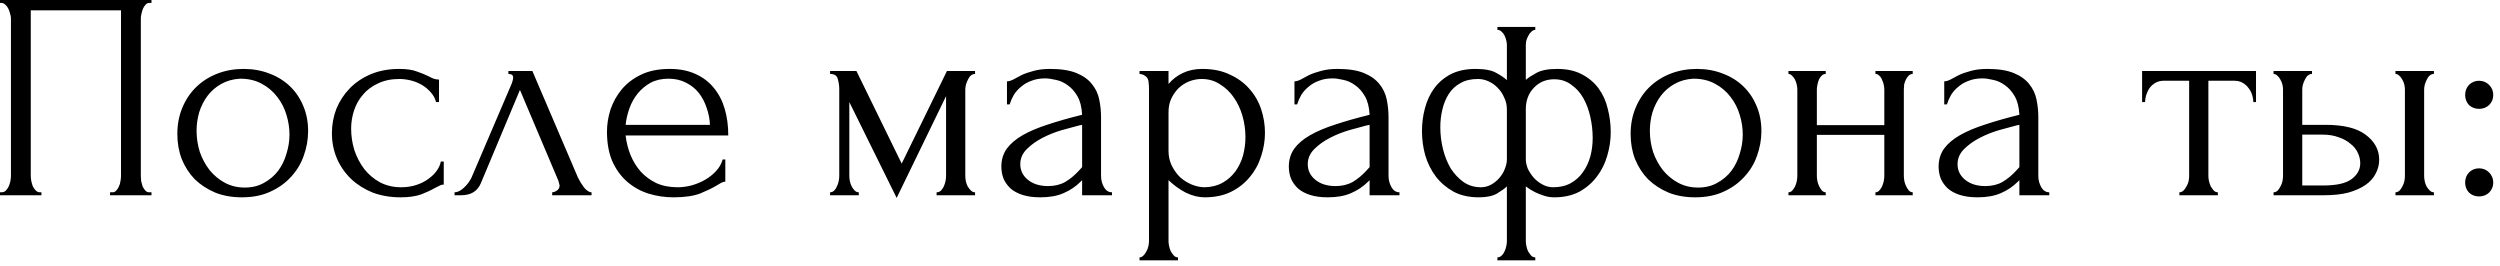 <?xml version="1.0" encoding="UTF-8"?> <svg xmlns="http://www.w3.org/2000/svg" width="338" height="36" viewBox="0 0 338 36" fill="none"><path d="M0 25.998H0.2C0.414 25.998 0.6 25.932 0.76 25.798C0.92 25.638 1.054 25.452 1.16 25.238C1.267 24.998 1.347 24.758 1.4 24.518C1.454 24.252 1.48 24.012 1.48 23.798V2.478C1.48 2.292 1.44 2.078 1.36 1.838C1.307 1.598 1.227 1.372 1.12 1.158C1.014 0.945 0.88 0.772 0.72 0.638C0.56 0.478 0.387 0.398 0.2 0.398H0V-0.002H20.48V0.398H20.16C19.974 0.398 19.814 0.478 19.68 0.638C19.547 0.772 19.427 0.958 19.32 1.198C19.24 1.412 19.174 1.638 19.12 1.878C19.067 2.118 19.04 2.318 19.04 2.478V23.798C19.04 24.012 19.053 24.238 19.08 24.478C19.134 24.718 19.2 24.958 19.28 25.198C19.387 25.412 19.507 25.598 19.64 25.758C19.8 25.918 19.974 25.998 20.16 25.998H20.48V26.398H14.88V25.998H15.24C15.427 25.998 15.587 25.918 15.72 25.758C15.88 25.598 16 25.412 16.08 25.198C16.187 24.985 16.253 24.758 16.28 24.518C16.334 24.252 16.36 24.012 16.36 23.798V1.398H4.16V23.798C4.16 24.012 4.187 24.252 4.24 24.518C4.294 24.758 4.36 24.985 4.44 25.198C4.547 25.412 4.68 25.598 4.84 25.758C5 25.918 5.187 25.998 5.4 25.998H5.6V26.398H0V25.998ZM32.697 26.678C31.364 26.678 30.164 26.465 29.097 26.038C28.03 25.585 27.11 24.985 26.337 24.238C25.59 23.465 25.004 22.558 24.577 21.518C24.177 20.478 23.977 19.345 23.977 18.118C23.977 16.812 24.204 15.625 24.657 14.558C25.11 13.465 25.737 12.532 26.537 11.758C27.337 10.985 28.284 10.385 29.377 9.958C30.47 9.532 31.657 9.318 32.937 9.318C34.217 9.318 35.39 9.532 36.457 9.958C37.524 10.358 38.444 10.932 39.217 11.678C39.99 12.425 40.59 13.318 41.017 14.358C41.444 15.372 41.657 16.492 41.657 17.718C41.657 18.865 41.457 19.985 41.057 21.078C40.684 22.145 40.11 23.092 39.337 23.918C38.59 24.745 37.657 25.412 36.537 25.918C35.444 26.425 34.164 26.678 32.697 26.678ZM32.457 10.638C31.497 10.692 30.644 10.932 29.897 11.358C29.177 11.758 28.564 12.292 28.057 12.958C27.577 13.598 27.204 14.332 26.937 15.158C26.697 15.985 26.577 16.825 26.577 17.678C26.577 18.665 26.724 19.625 27.017 20.558C27.337 21.465 27.777 22.278 28.337 22.998C28.924 23.718 29.617 24.292 30.417 24.718C31.217 25.145 32.11 25.358 33.097 25.358C34.084 25.358 34.95 25.145 35.697 24.718C36.47 24.292 37.11 23.745 37.617 23.078C38.124 22.385 38.497 21.612 38.737 20.758C39.004 19.905 39.137 19.052 39.137 18.198C39.137 17.318 39.004 16.438 38.737 15.558C38.47 14.652 38.057 13.838 37.497 13.118C36.937 12.372 36.23 11.772 35.377 11.318C34.55 10.865 33.577 10.638 32.457 10.638ZM59.995 24.958C59.781 24.958 59.581 25.012 59.395 25.118C59.208 25.198 58.995 25.305 58.755 25.438C58.301 25.705 57.701 25.985 56.955 26.278C56.208 26.545 55.275 26.678 54.155 26.678C52.795 26.678 51.541 26.465 50.395 26.038C49.275 25.585 48.301 24.972 47.475 24.198C46.648 23.398 46.008 22.478 45.555 21.438C45.101 20.372 44.875 19.225 44.875 17.998C44.875 16.852 45.075 15.758 45.475 14.718C45.901 13.678 46.501 12.758 47.275 11.958C48.048 11.158 48.995 10.518 50.115 10.038C51.261 9.558 52.555 9.318 53.995 9.318C54.981 9.318 55.781 9.438 56.395 9.678C57.008 9.892 57.528 10.105 57.955 10.318C58.195 10.452 58.421 10.558 58.635 10.638C58.875 10.718 59.115 10.758 59.355 10.758V13.798H58.955C58.821 13.292 58.581 12.852 58.235 12.478C57.888 12.078 57.488 11.745 57.035 11.478C56.581 11.212 56.088 11.012 55.555 10.878C55.021 10.745 54.501 10.678 53.995 10.678C52.901 10.678 51.941 10.878 51.115 11.278C50.288 11.652 49.608 12.158 49.075 12.798C48.541 13.412 48.141 14.118 47.875 14.918C47.608 15.718 47.475 16.545 47.475 17.398C47.475 18.385 47.621 19.358 47.915 20.318C48.235 21.252 48.675 22.092 49.235 22.838C49.821 23.585 50.528 24.185 51.355 24.638C52.208 25.092 53.168 25.318 54.235 25.318C54.981 25.318 55.675 25.212 56.315 24.998C56.955 24.785 57.501 24.505 57.955 24.158C58.435 23.812 58.808 23.438 59.075 23.038C59.368 22.612 59.541 22.212 59.595 21.838H59.995V24.958ZM74.656 25.998C74.843 25.998 75.056 25.918 75.296 25.758C75.536 25.598 75.656 25.372 75.656 25.078C75.656 25.025 75.63 24.918 75.576 24.758C75.55 24.572 75.483 24.372 75.376 24.158L70.296 12.158L65.016 24.758C64.563 25.852 63.67 26.398 62.336 26.398H61.456V25.998C61.83 25.998 62.23 25.812 62.656 25.438C63.11 25.038 63.47 24.572 63.736 24.038L69.176 11.318C69.31 10.972 69.376 10.692 69.376 10.478C69.376 10.158 69.163 9.998 68.736 9.998V9.598H71.976L78.136 23.998C78.323 24.398 78.59 24.838 78.936 25.318C79.31 25.772 79.656 25.998 79.976 25.998V26.398H74.656V25.998ZM84.583 18.318C84.69 19.252 84.916 20.145 85.263 20.998C85.61 21.825 86.063 22.558 86.623 23.198C87.21 23.838 87.916 24.358 88.743 24.758C89.57 25.132 90.53 25.318 91.623 25.318C92.21 25.318 92.823 25.238 93.463 25.078C94.13 24.892 94.743 24.638 95.303 24.318C95.863 23.998 96.356 23.612 96.783 23.158C97.236 22.678 97.543 22.145 97.703 21.558H98.063V24.558C97.903 24.558 97.716 24.612 97.503 24.718C97.316 24.825 97.09 24.958 96.823 25.118C96.29 25.438 95.57 25.785 94.663 26.158C93.756 26.505 92.556 26.678 91.063 26.678C89.863 26.678 88.716 26.505 87.623 26.158C86.556 25.812 85.61 25.278 84.783 24.558C83.956 23.838 83.29 22.918 82.783 21.798C82.303 20.678 82.063 19.345 82.063 17.798C82.063 16.812 82.223 15.812 82.543 14.798C82.89 13.785 83.396 12.878 84.063 12.078C84.756 11.252 85.636 10.585 86.703 10.078C87.77 9.572 89.05 9.318 90.543 9.318C91.876 9.318 93.036 9.545 94.023 9.998C95.036 10.452 95.863 11.078 96.503 11.878C97.17 12.678 97.663 13.625 97.983 14.718C98.303 15.812 98.463 17.012 98.463 18.318H84.583ZM90.383 10.638C89.45 10.638 88.636 10.825 87.943 11.198C87.276 11.572 86.703 12.052 86.223 12.638C85.743 13.225 85.37 13.892 85.103 14.638C84.836 15.385 84.663 16.132 84.583 16.878H95.983C95.956 16.105 95.81 15.345 95.543 14.598C95.303 13.852 94.956 13.185 94.503 12.598C94.05 12.012 93.476 11.545 92.783 11.198C92.09 10.825 91.29 10.638 90.383 10.638ZM130.508 23.798C130.508 24.012 130.534 24.252 130.588 24.518C130.641 24.758 130.721 24.985 130.828 25.198C130.961 25.412 131.108 25.598 131.268 25.758C131.428 25.918 131.614 25.998 131.828 25.998V26.398H126.628V25.998C126.841 25.998 127.028 25.932 127.188 25.798C127.348 25.638 127.481 25.452 127.588 25.238C127.694 24.998 127.774 24.758 127.828 24.518C127.881 24.252 127.908 24.012 127.908 23.798V12.998L121.228 26.758L114.828 13.798V23.798C114.828 24.012 114.854 24.252 114.908 24.518C114.961 24.758 115.041 24.985 115.148 25.198C115.254 25.412 115.388 25.598 115.548 25.758C115.708 25.918 115.894 25.998 116.108 25.998V26.398H112.228V25.998C112.441 25.998 112.628 25.918 112.788 25.758C112.948 25.598 113.068 25.412 113.148 25.198C113.254 24.985 113.334 24.758 113.388 24.518C113.441 24.252 113.468 24.012 113.468 23.798V12.078C113.468 11.598 113.401 11.132 113.268 10.678C113.161 10.225 112.814 9.998 112.228 9.998V9.598H115.788L121.908 22.118L128.028 9.598H131.828V9.998C131.428 9.998 131.108 10.252 130.868 10.758C130.628 11.238 130.508 11.678 130.508 12.078V23.798ZM146.302 26.398V24.358L146.102 24.558C145.436 25.225 144.662 25.745 143.782 26.118C142.929 26.492 141.889 26.678 140.662 26.678C139.729 26.678 138.929 26.572 138.262 26.358C137.596 26.145 137.049 25.852 136.622 25.478C136.196 25.078 135.876 24.625 135.662 24.118C135.476 23.612 135.382 23.078 135.382 22.518C135.382 21.612 135.622 20.812 136.102 20.118C136.609 19.425 137.329 18.812 138.262 18.278C139.196 17.745 140.329 17.265 141.662 16.838C143.022 16.385 144.569 15.945 146.302 15.518C146.249 14.478 146.036 13.638 145.662 12.998C145.289 12.358 144.849 11.865 144.342 11.518C143.836 11.145 143.302 10.905 142.742 10.798C142.182 10.665 141.702 10.598 141.302 10.598C140.609 10.598 139.996 10.705 139.462 10.918C138.929 11.105 138.462 11.372 138.062 11.718C137.662 12.038 137.329 12.412 137.062 12.838C136.822 13.265 136.636 13.692 136.502 14.118H136.142V10.998C136.382 10.998 136.662 10.918 136.982 10.758C137.302 10.572 137.676 10.372 138.102 10.158C138.556 9.945 139.089 9.758 139.702 9.598C140.342 9.412 141.102 9.318 141.982 9.318C143.449 9.318 144.636 9.505 145.542 9.878C146.449 10.252 147.142 10.745 147.622 11.358C148.129 11.972 148.462 12.678 148.622 13.478C148.782 14.252 148.862 15.052 148.862 15.878V23.798C148.862 24.332 148.996 24.838 149.262 25.318C149.529 25.772 149.889 25.998 150.342 25.998V26.398H146.302ZM146.302 22.598V16.878L145.902 16.958C145.262 17.118 144.476 17.332 143.542 17.598C142.636 17.865 141.769 18.212 140.942 18.638C140.116 19.065 139.409 19.572 138.822 20.158C138.236 20.745 137.942 21.425 137.942 22.198C137.942 23.052 138.289 23.758 138.982 24.318C139.676 24.878 140.582 25.158 141.702 25.158C142.582 25.158 143.356 24.972 144.022 24.598C144.689 24.198 145.302 23.692 145.862 23.078L146.302 22.598ZM162.544 9.318C163.984 9.318 165.224 9.572 166.264 10.078C167.33 10.558 168.21 11.198 168.904 11.998C169.624 12.798 170.157 13.718 170.504 14.758C170.85 15.798 171.024 16.865 171.024 17.958C171.024 19.025 170.85 20.078 170.504 21.118C170.184 22.158 169.677 23.092 168.984 23.918C168.317 24.745 167.477 25.412 166.464 25.918C165.45 26.425 164.25 26.678 162.864 26.678C162.037 26.678 161.184 26.465 160.304 26.038C159.45 25.585 158.677 25.025 157.984 24.358V32.598C157.984 32.812 158.01 33.038 158.064 33.278C158.117 33.545 158.197 33.785 158.304 33.998C158.437 34.212 158.57 34.398 158.704 34.558C158.864 34.718 159.05 34.798 159.264 34.798V35.198H154.064V34.798C154.25 34.798 154.424 34.718 154.584 34.558C154.744 34.398 154.877 34.212 154.984 33.998C155.117 33.785 155.21 33.545 155.264 33.278C155.317 33.038 155.344 32.812 155.344 32.598V11.958C155.344 11.718 155.33 11.492 155.304 11.278C155.304 11.038 155.264 10.838 155.184 10.678C155.104 10.492 154.97 10.345 154.784 10.238C154.624 10.105 154.384 10.025 154.064 9.998V9.598H157.984V11.358C158.517 10.718 159.157 10.225 159.904 9.878C160.677 9.505 161.557 9.318 162.544 9.318ZM162.904 25.318C163.837 25.292 164.65 25.078 165.344 24.678C166.037 24.278 166.61 23.758 167.064 23.118C167.517 22.478 167.85 21.772 168.064 20.998C168.277 20.198 168.384 19.372 168.384 18.518C168.384 17.558 168.25 16.612 167.984 15.678C167.717 14.745 167.33 13.918 166.824 13.198C166.317 12.452 165.69 11.852 164.944 11.398C164.224 10.918 163.397 10.678 162.464 10.678C161.904 10.678 161.344 10.785 160.784 10.998C160.25 11.212 159.77 11.518 159.344 11.918C158.944 12.318 158.61 12.798 158.344 13.358C158.104 13.892 157.984 14.492 157.984 15.158V20.398C157.984 21.118 158.13 21.785 158.424 22.398C158.717 22.985 159.09 23.505 159.544 23.958C160.024 24.385 160.557 24.718 161.144 24.958C161.73 25.198 162.317 25.318 162.904 25.318ZM185.17 26.398V24.358L184.97 24.558C184.303 25.225 183.53 25.745 182.65 26.118C181.796 26.492 180.756 26.678 179.53 26.678C178.596 26.678 177.796 26.572 177.13 26.358C176.463 26.145 175.916 25.852 175.49 25.478C175.063 25.078 174.743 24.625 174.53 24.118C174.343 23.612 174.25 23.078 174.25 22.518C174.25 21.612 174.49 20.812 174.97 20.118C175.476 19.425 176.196 18.812 177.13 18.278C178.063 17.745 179.196 17.265 180.53 16.838C181.89 16.385 183.436 15.945 185.17 15.518C185.116 14.478 184.903 13.638 184.53 12.998C184.156 12.358 183.716 11.865 183.21 11.518C182.703 11.145 182.17 10.905 181.61 10.798C181.05 10.665 180.57 10.598 180.17 10.598C179.476 10.598 178.863 10.705 178.33 10.918C177.796 11.105 177.33 11.372 176.93 11.718C176.53 12.038 176.196 12.412 175.93 12.838C175.69 13.265 175.503 13.692 175.37 14.118H175.01V10.998C175.25 10.998 175.53 10.918 175.85 10.758C176.17 10.572 176.543 10.372 176.97 10.158C177.423 9.945 177.956 9.758 178.57 9.598C179.21 9.412 179.97 9.318 180.85 9.318C182.316 9.318 183.503 9.505 184.41 9.878C185.316 10.252 186.01 10.745 186.49 11.358C186.996 11.972 187.33 12.678 187.49 13.478C187.65 14.252 187.73 15.052 187.73 15.878V23.798C187.73 24.332 187.863 24.838 188.13 25.318C188.396 25.772 188.756 25.998 189.21 25.998V26.398H185.17ZM185.17 22.598V16.878L184.77 16.958C184.13 17.118 183.343 17.332 182.41 17.598C181.503 17.865 180.636 18.212 179.81 18.638C178.983 19.065 178.276 19.572 177.69 20.158C177.103 20.745 176.81 21.425 176.81 22.198C176.81 23.052 177.156 23.758 177.85 24.318C178.543 24.878 179.45 25.158 180.57 25.158C181.45 25.158 182.223 24.972 182.89 24.598C183.556 24.198 184.17 23.692 184.73 23.078L185.17 22.598ZM210.531 9.318C211.837 9.318 212.944 9.558 213.851 10.038C214.784 10.518 215.544 11.158 216.131 11.958C216.717 12.758 217.131 13.678 217.371 14.718C217.637 15.732 217.771 16.785 217.771 17.878C217.771 18.945 217.611 20.012 217.291 21.078C216.997 22.118 216.531 23.052 215.891 23.878C215.277 24.705 214.491 25.385 213.531 25.918C212.571 26.425 211.437 26.678 210.131 26.678C209.624 26.678 209.144 26.598 208.691 26.438C208.264 26.305 207.864 26.145 207.491 25.958C207.064 25.745 206.664 25.492 206.291 25.198V32.598C206.291 32.812 206.317 33.038 206.371 33.278C206.424 33.545 206.504 33.785 206.611 33.998C206.744 34.212 206.877 34.398 207.011 34.558C207.171 34.718 207.357 34.798 207.571 34.798V35.198H202.451V34.798C202.664 34.798 202.851 34.718 203.011 34.558C203.171 34.425 203.304 34.238 203.411 33.998C203.517 33.785 203.597 33.545 203.651 33.278C203.704 33.038 203.731 32.812 203.731 32.598V25.198C203.464 25.465 203.024 25.785 202.411 26.158C201.824 26.505 200.997 26.678 199.931 26.678C198.624 26.678 197.491 26.425 196.531 25.918C195.571 25.385 194.771 24.705 194.131 23.878C193.491 23.025 193.011 22.065 192.691 20.998C192.397 19.932 192.251 18.838 192.251 17.718C192.251 16.652 192.384 15.625 192.651 14.638C192.917 13.625 193.331 12.732 193.891 11.958C194.477 11.158 195.224 10.518 196.131 10.038C197.064 9.558 198.184 9.318 199.491 9.318C200.771 9.318 201.717 9.505 202.331 9.878C202.971 10.225 203.437 10.545 203.731 10.838V6.078C203.731 5.892 203.704 5.692 203.651 5.478C203.597 5.238 203.517 5.012 203.411 4.798C203.304 4.585 203.171 4.412 203.011 4.278C202.851 4.118 202.664 4.038 202.451 4.038V3.638H207.571V4.038C207.384 4.038 207.211 4.118 207.051 4.278C206.891 4.412 206.757 4.585 206.651 4.798C206.544 4.985 206.451 5.198 206.371 5.438C206.317 5.678 206.291 5.892 206.291 6.078V10.798C206.584 10.532 207.051 10.225 207.691 9.878C208.331 9.505 209.277 9.318 210.531 9.318ZM200.211 25.318C200.717 25.318 201.184 25.198 201.611 24.958C202.037 24.718 202.411 24.412 202.731 24.038C203.051 23.665 203.291 23.265 203.451 22.838C203.637 22.385 203.731 21.958 203.731 21.558V14.798C203.731 14.212 203.611 13.678 203.371 13.198C203.157 12.692 202.864 12.252 202.491 11.878C202.144 11.505 201.731 11.212 201.251 10.998C200.797 10.785 200.317 10.678 199.811 10.678C198.877 10.678 198.091 10.865 197.451 11.238C196.811 11.585 196.291 12.065 195.891 12.678C195.491 13.292 195.197 13.998 195.011 14.798C194.824 15.572 194.731 16.372 194.731 17.198C194.731 18.185 194.851 19.172 195.091 20.158C195.331 21.118 195.677 21.985 196.131 22.758C196.611 23.505 197.184 24.118 197.851 24.598C198.544 25.078 199.331 25.318 200.211 25.318ZM209.971 25.318C210.904 25.318 211.704 25.132 212.371 24.758C213.037 24.385 213.584 23.892 214.011 23.278C214.464 22.638 214.797 21.932 215.011 21.158C215.224 20.358 215.331 19.532 215.331 18.678C215.331 17.692 215.224 16.732 215.011 15.798C214.797 14.838 214.477 13.985 214.051 13.238C213.624 12.492 213.077 11.892 212.411 11.438C211.771 10.958 211.011 10.718 210.131 10.718C209.011 10.718 208.091 11.105 207.371 11.878C206.651 12.625 206.291 13.585 206.291 14.758V21.518C206.291 21.945 206.384 22.385 206.571 22.838C206.784 23.265 207.051 23.665 207.371 24.038C207.717 24.412 208.117 24.718 208.571 24.958C209.024 25.198 209.491 25.318 209.971 25.318ZM229.181 26.678C227.848 26.678 226.648 26.465 225.581 26.038C224.515 25.585 223.595 24.985 222.821 24.238C222.075 23.465 221.488 22.558 221.061 21.518C220.661 20.478 220.461 19.345 220.461 18.118C220.461 16.812 220.688 15.625 221.141 14.558C221.595 13.465 222.221 12.532 223.021 11.758C223.821 10.985 224.768 10.385 225.861 9.958C226.955 9.532 228.141 9.318 229.421 9.318C230.701 9.318 231.875 9.532 232.941 9.958C234.008 10.358 234.928 10.932 235.701 11.678C236.475 12.425 237.075 13.318 237.501 14.358C237.928 15.372 238.141 16.492 238.141 17.718C238.141 18.865 237.941 19.985 237.541 21.078C237.168 22.145 236.595 23.092 235.821 23.918C235.075 24.745 234.141 25.412 233.021 25.918C231.928 26.425 230.648 26.678 229.181 26.678ZM228.941 10.638C227.981 10.692 227.128 10.932 226.381 11.358C225.661 11.758 225.048 12.292 224.541 12.958C224.061 13.598 223.688 14.332 223.421 15.158C223.181 15.985 223.061 16.825 223.061 17.678C223.061 18.665 223.208 19.625 223.501 20.558C223.821 21.465 224.261 22.278 224.821 22.998C225.408 23.718 226.101 24.292 226.901 24.718C227.701 25.145 228.595 25.358 229.581 25.358C230.568 25.358 231.435 25.145 232.181 24.718C232.955 24.292 233.595 23.745 234.101 23.078C234.608 22.385 234.981 21.612 235.221 20.758C235.488 19.905 235.621 19.052 235.621 18.198C235.621 17.318 235.488 16.438 235.221 15.558C234.955 14.652 234.541 13.838 233.981 13.118C233.421 12.372 232.715 11.772 231.861 11.318C231.035 10.865 230.061 10.638 228.941 10.638ZM245.639 23.798C245.639 24.012 245.666 24.252 245.719 24.518C245.772 24.758 245.852 24.985 245.959 25.198C246.066 25.412 246.186 25.598 246.319 25.758C246.479 25.918 246.652 25.998 246.839 25.998V26.398H241.799V25.998C241.986 25.998 242.146 25.932 242.279 25.798C242.439 25.638 242.572 25.452 242.679 25.238C242.786 24.998 242.866 24.758 242.919 24.518C242.972 24.252 242.999 24.012 242.999 23.798V12.078C242.999 11.892 242.972 11.678 242.919 11.438C242.866 11.198 242.786 10.972 242.679 10.758C242.572 10.545 242.439 10.372 242.279 10.238C242.146 10.078 241.986 9.998 241.799 9.998V9.598H246.839V9.998C246.626 9.998 246.439 10.078 246.279 10.238C246.146 10.372 246.026 10.545 245.919 10.758C245.839 10.972 245.772 11.198 245.719 11.438C245.666 11.678 245.639 11.892 245.639 12.078V16.918H254.759V12.078C254.759 11.892 254.732 11.678 254.679 11.438C254.626 11.198 254.546 10.972 254.439 10.758C254.359 10.545 254.239 10.372 254.079 10.238C253.946 10.078 253.772 9.998 253.559 9.998V9.598H258.599V9.998C258.386 9.998 258.199 10.078 258.039 10.238C257.906 10.372 257.786 10.545 257.679 10.758C257.572 10.972 257.492 11.198 257.439 11.438C257.412 11.678 257.399 11.892 257.399 12.078V23.798C257.399 24.012 257.426 24.252 257.479 24.518C257.532 24.758 257.612 24.985 257.719 25.198C257.826 25.412 257.946 25.598 258.079 25.758C258.239 25.918 258.412 25.998 258.599 25.998V26.398H253.559V25.998C253.746 25.998 253.906 25.932 254.039 25.798C254.199 25.638 254.332 25.452 254.439 25.238C254.546 24.998 254.626 24.758 254.679 24.518C254.732 24.252 254.759 24.012 254.759 23.798V18.238H245.639V23.798ZM273.021 26.398V24.358L272.821 24.558C272.154 25.225 271.381 25.745 270.501 26.118C269.648 26.492 268.608 26.678 267.381 26.678C266.448 26.678 265.648 26.572 264.981 26.358C264.314 26.145 263.768 25.852 263.341 25.478C262.914 25.078 262.594 24.625 262.381 24.118C262.194 23.612 262.101 23.078 262.101 22.518C262.101 21.612 262.341 20.812 262.821 20.118C263.328 19.425 264.048 18.812 264.981 18.278C265.914 17.745 267.048 17.265 268.381 16.838C269.741 16.385 271.288 15.945 273.021 15.518C272.968 14.478 272.754 13.638 272.381 12.998C272.008 12.358 271.568 11.865 271.061 11.518C270.554 11.145 270.021 10.905 269.461 10.798C268.901 10.665 268.421 10.598 268.021 10.598C267.328 10.598 266.714 10.705 266.181 10.918C265.648 11.105 265.181 11.372 264.781 11.718C264.381 12.038 264.048 12.412 263.781 12.838C263.541 13.265 263.354 13.692 263.221 14.118H262.861V10.998C263.101 10.998 263.381 10.918 263.701 10.758C264.021 10.572 264.394 10.372 264.821 10.158C265.274 9.945 265.808 9.758 266.421 9.598C267.061 9.412 267.821 9.318 268.701 9.318C270.168 9.318 271.354 9.505 272.261 9.878C273.168 10.252 273.861 10.745 274.341 11.358C274.848 11.972 275.181 12.678 275.341 13.478C275.501 14.252 275.581 15.052 275.581 15.878V23.798C275.581 24.332 275.714 24.838 275.981 25.318C276.248 25.772 276.608 25.998 277.061 25.998V26.398H273.021ZM273.021 22.598V16.878L272.621 16.958C271.981 17.118 271.194 17.332 270.261 17.598C269.354 17.865 268.488 18.212 267.661 18.638C266.834 19.065 266.128 19.572 265.541 20.158C264.954 20.745 264.661 21.425 264.661 22.198C264.661 23.052 265.008 23.758 265.701 24.318C266.394 24.878 267.301 25.158 268.421 25.158C269.301 25.158 270.074 24.972 270.741 24.598C271.408 24.198 272.021 23.692 272.581 23.078L273.021 22.598ZM304.653 13.798C304.653 13.505 304.6 13.185 304.493 12.838C304.386 12.492 304.226 12.185 304.013 11.918C303.8 11.625 303.533 11.385 303.213 11.198C302.893 11.012 302.52 10.918 302.093 10.918H298.573V23.798C298.573 24.012 298.6 24.238 298.653 24.478C298.706 24.718 298.786 24.958 298.893 25.198C299.026 25.412 299.16 25.598 299.293 25.758C299.453 25.918 299.64 25.998 299.853 25.998V26.398H294.653V25.998C294.866 25.998 295.053 25.918 295.213 25.758C295.373 25.598 295.506 25.412 295.613 25.198C295.746 24.985 295.84 24.758 295.893 24.518C295.946 24.252 295.973 24.012 295.973 23.798V10.918H292.533C292.106 10.918 291.733 11.012 291.413 11.198C291.093 11.385 290.826 11.625 290.613 11.918C290.426 12.185 290.28 12.492 290.173 12.838C290.066 13.185 290.013 13.505 290.013 13.798H289.613V9.598H305.013V13.798H304.653ZM323.865 26.398V25.998C324.052 25.998 324.225 25.932 324.385 25.798C324.545 25.638 324.678 25.452 324.785 25.238C324.918 24.998 325.012 24.758 325.065 24.518C325.118 24.252 325.145 24.012 325.145 23.798V12.078C325.145 11.892 325.118 11.678 325.065 11.438C325.012 11.198 324.918 10.972 324.785 10.758C324.678 10.545 324.545 10.372 324.385 10.238C324.225 10.078 324.052 9.998 323.865 9.998V9.598H329.065V9.998C328.665 9.998 328.345 10.252 328.105 10.758C327.865 11.238 327.745 11.678 327.745 12.078V23.798C327.745 24.012 327.772 24.252 327.825 24.518C327.878 24.758 327.958 24.985 328.065 25.198C328.198 25.412 328.345 25.598 328.505 25.758C328.665 25.918 328.852 25.998 329.065 25.998V26.398H323.865ZM314.425 16.878C316.878 16.878 318.692 17.332 319.865 18.238C321.065 19.145 321.665 20.265 321.665 21.598C321.665 22.265 321.505 22.892 321.185 23.478C320.892 24.065 320.438 24.572 319.825 24.998C319.212 25.425 318.438 25.772 317.505 26.038C316.572 26.278 315.465 26.398 314.185 26.398H307.385V25.998C307.572 25.998 307.745 25.932 307.905 25.798C308.065 25.638 308.198 25.452 308.305 25.238C308.438 24.998 308.532 24.758 308.585 24.518C308.638 24.252 308.665 24.012 308.665 23.798V12.078C308.665 11.892 308.638 11.678 308.585 11.438C308.532 11.198 308.438 10.972 308.305 10.758C308.198 10.545 308.065 10.372 307.905 10.238C307.745 10.078 307.572 9.998 307.385 9.998V9.598H312.585V9.998C312.185 9.998 311.865 10.252 311.625 10.758C311.385 11.238 311.265 11.678 311.265 12.078V16.878H314.425ZM314.105 25.078C315.865 25.078 317.132 24.798 317.905 24.238C318.705 23.652 319.105 22.932 319.105 22.078C319.105 21.598 318.998 21.132 318.785 20.678C318.572 20.198 318.238 19.785 317.785 19.438C317.358 19.065 316.825 18.772 316.185 18.558C315.545 18.318 314.812 18.198 313.985 18.198H311.265V25.078H314.105ZM333.288 12.838C333.288 12.305 333.461 11.852 333.808 11.478C334.181 11.105 334.635 10.918 335.168 10.918C335.701 10.918 336.155 11.105 336.528 11.478C336.901 11.852 337.088 12.305 337.088 12.838C337.088 13.372 336.901 13.825 336.528 14.198C336.155 14.545 335.701 14.718 335.168 14.718C334.635 14.718 334.181 14.545 333.808 14.198C333.461 13.825 333.288 13.372 333.288 12.838ZM333.288 24.678C333.288 24.145 333.461 23.692 333.808 23.318C334.181 22.945 334.635 22.758 335.168 22.758C335.701 22.758 336.155 22.945 336.528 23.318C336.901 23.692 337.088 24.145 337.088 24.678C337.088 25.212 336.901 25.665 336.528 26.038C336.155 26.385 335.701 26.558 335.168 26.558C334.635 26.558 334.181 26.385 333.808 26.038C333.461 25.665 333.288 25.212 333.288 24.678Z" fill="black"></path></svg> 